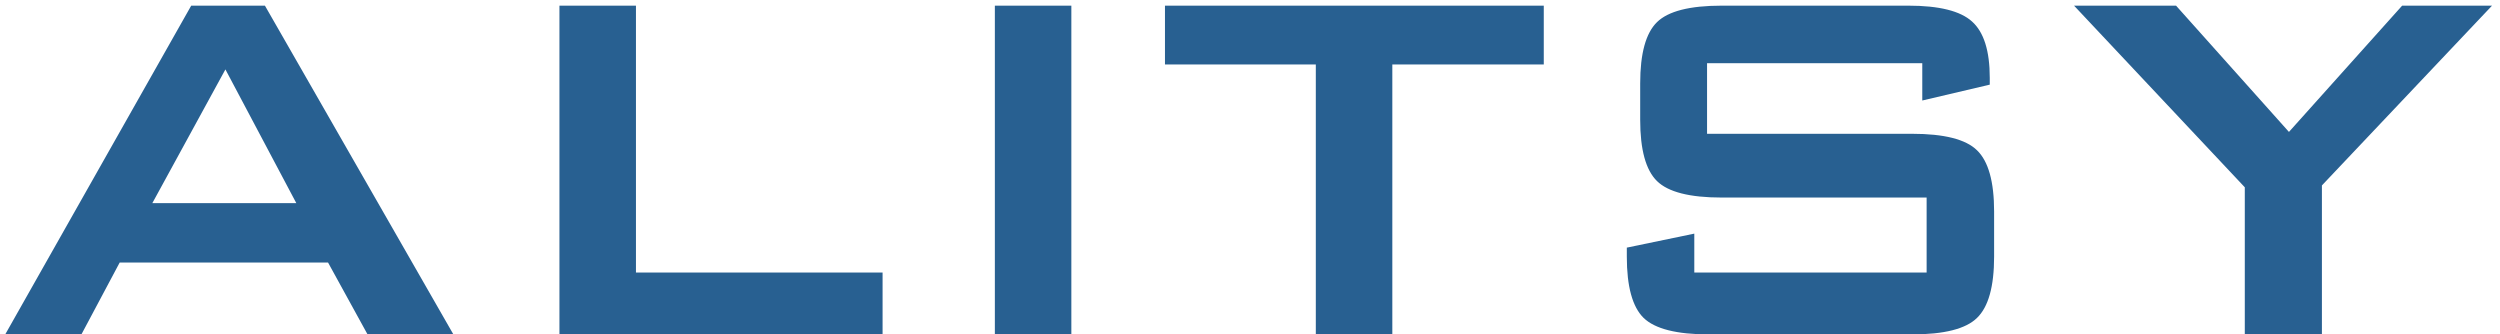 <svg width="157" height="21" viewBox="0 0 157 21" fill="none" xmlns="http://www.w3.org/2000/svg">
<path d="M9.566 12.758H18.609L14.156 4.359L9.566 12.758ZM0.328 21L12.008 0.355H16.637L28.473 21H23.082L20.602 16.488H7.516L5.113 21H0.328ZM35.133 21V0.355H39.938V17.113H55.426V21H35.133ZM62.477 21V0.355H67.281V21H62.477ZM87.438 4.047V21H82.633V4.047H73.16V0.355H96.949V4.047H87.438ZM120.719 3.969H107.203V8.402H120.074C122.092 8.402 123.453 8.747 124.156 9.438C124.872 10.128 125.23 11.41 125.23 13.285V16.117C125.23 17.992 124.872 19.275 124.156 19.965C123.453 20.655 122.092 21 120.074 21H107.32C105.302 21 103.935 20.655 103.219 19.965C102.516 19.275 102.164 17.992 102.164 16.117V15.551L106.402 14.672V17.113H120.992V12.406H108.121C106.116 12.406 104.762 12.061 104.059 11.371C103.355 10.681 103.004 9.398 103.004 7.523V5.238C103.004 3.363 103.355 2.081 104.059 1.391C104.762 0.701 106.116 0.355 108.121 0.355H119.84C121.78 0.355 123.115 0.688 123.844 1.352C124.586 2.016 124.957 3.194 124.957 4.887V5.316L120.719 6.312V3.969ZM140.973 21V11.762L130.25 0.355H136.656L143.746 8.285L150.855 0.355H156.5L145.816 11.645V21H140.973Z" fill="#286091"/>
</svg>
